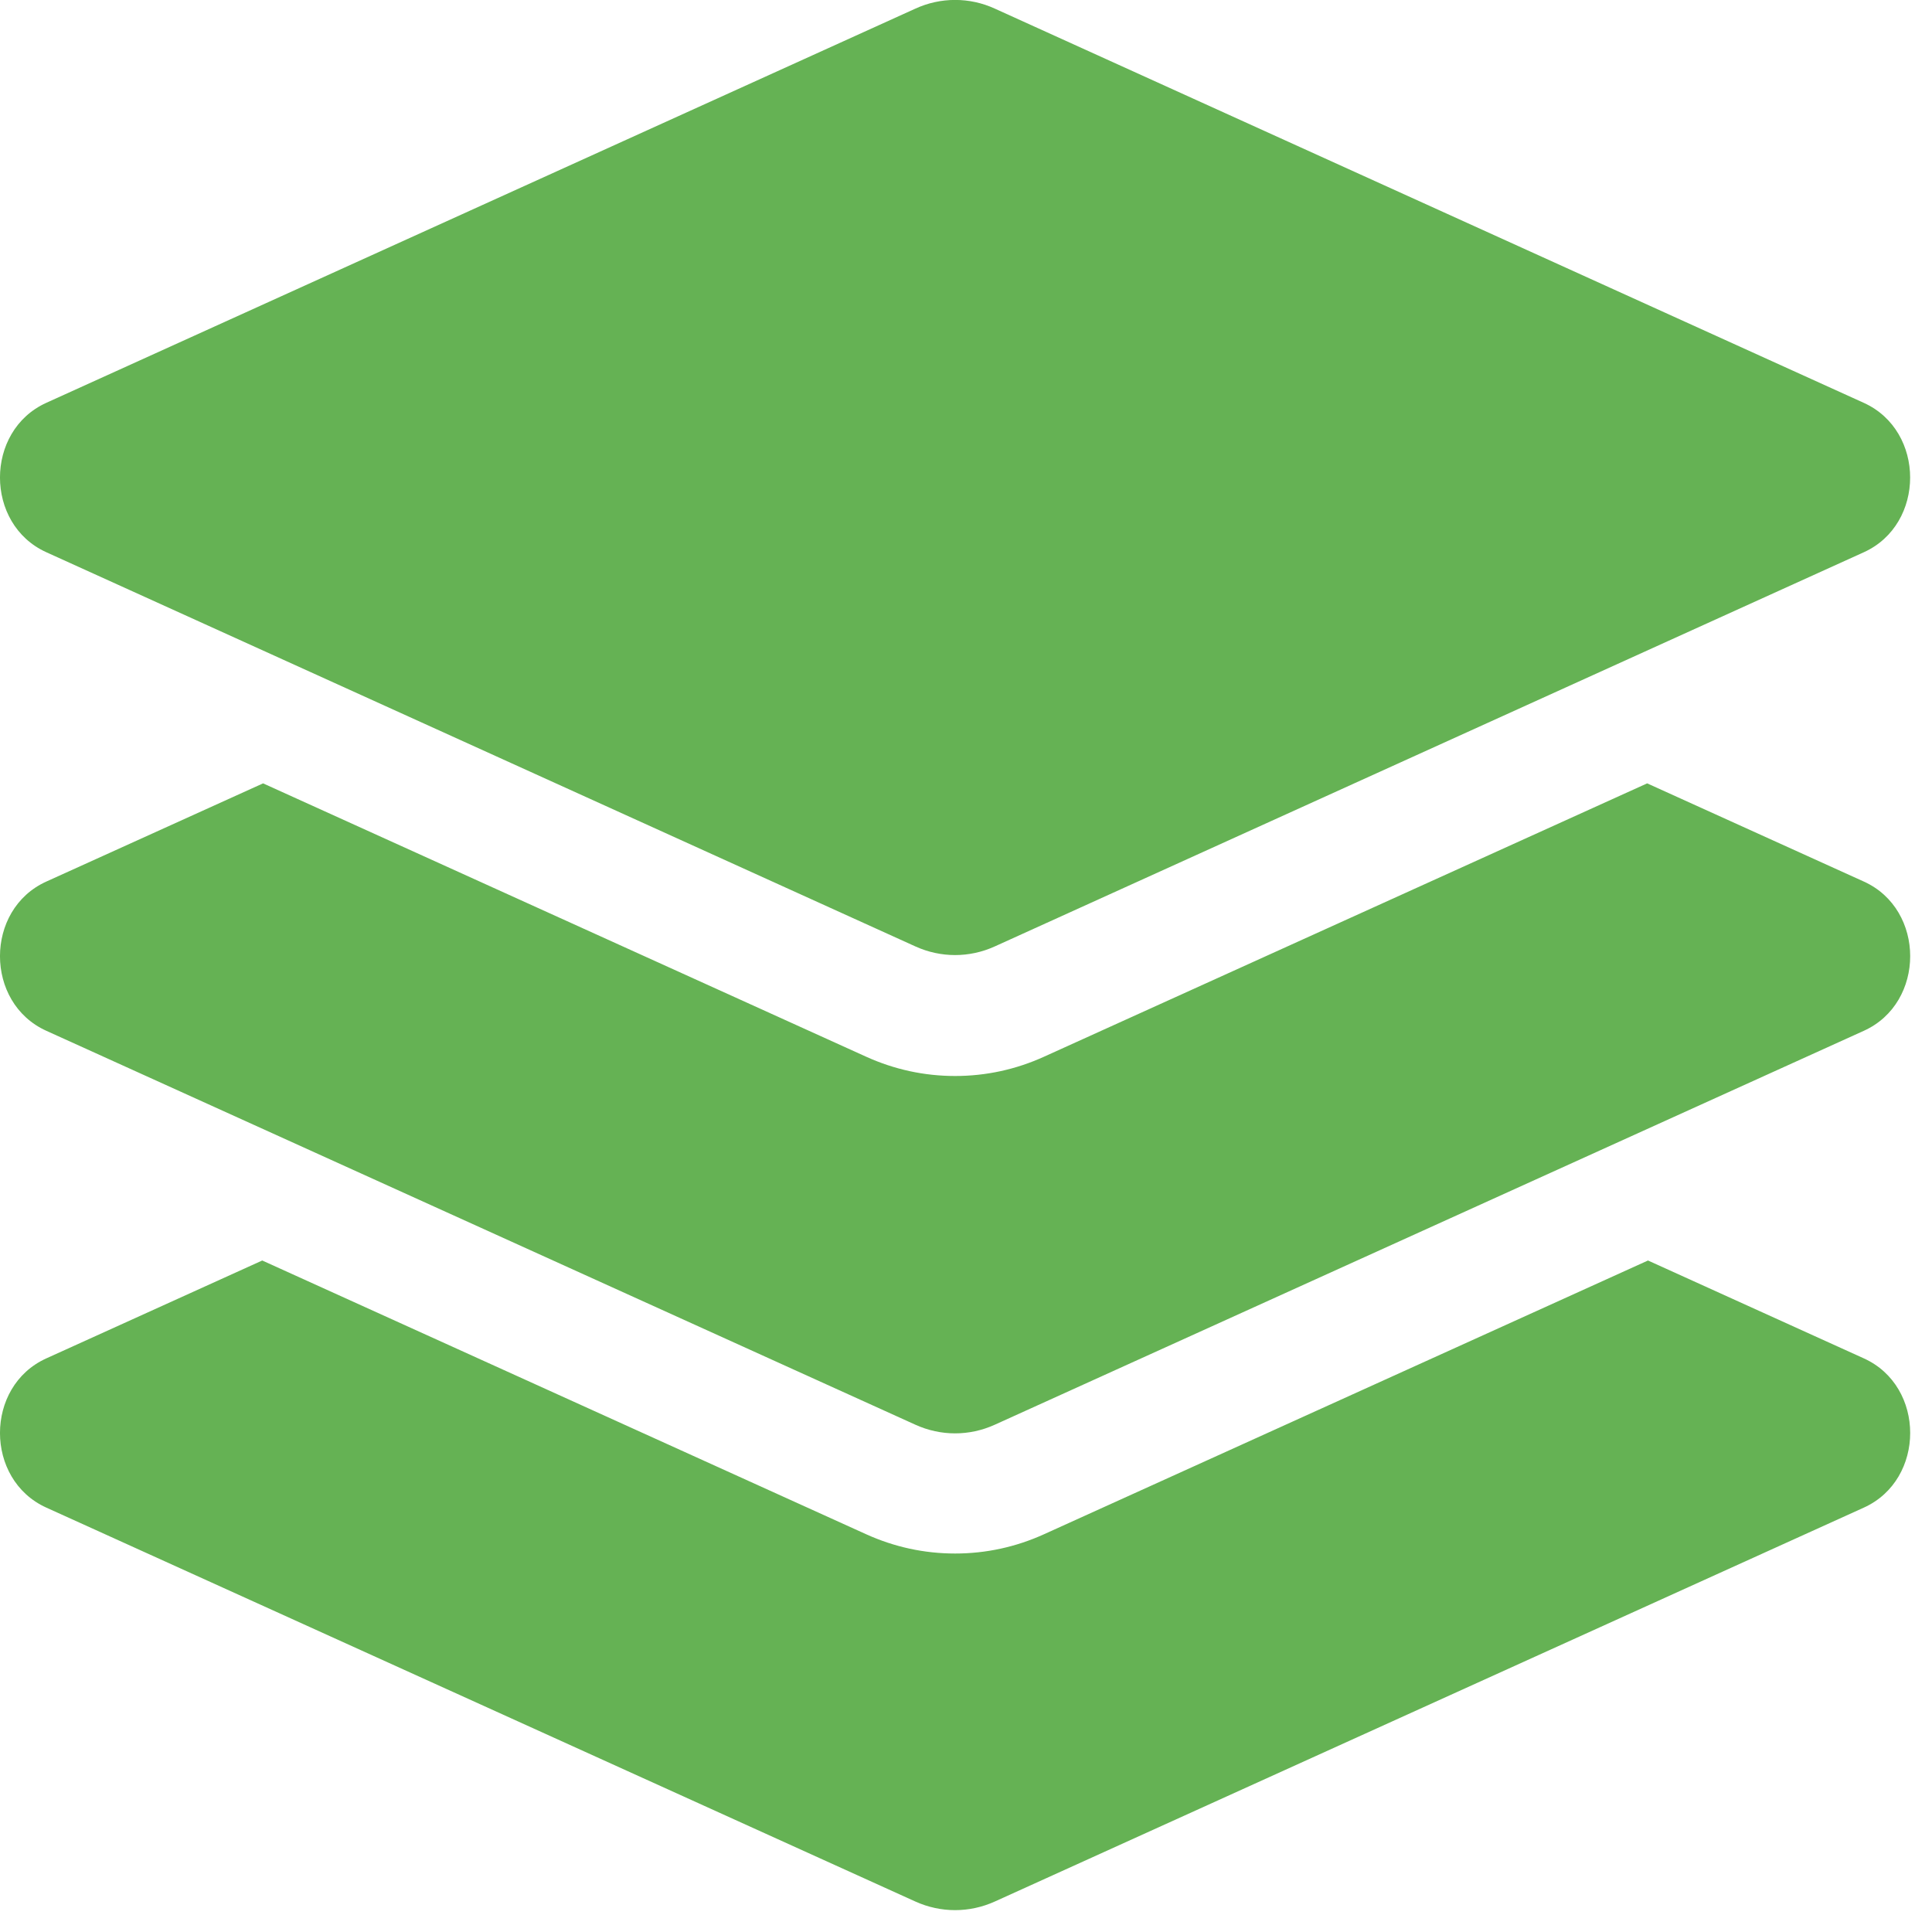 <svg width="30" height="30" viewBox="0 0 30 30" fill="none" xmlns="http://www.w3.org/2000/svg">
<g clip-path="url(#clip0_8_1130)">
<path d="M0.719 8.575L14.214 14.696C14.608 14.875 15.053 14.875 15.447 14.696L28.942 8.575C29.9 8.14 29.9 6.691 28.942 6.256L15.448 0.134C15.254 0.045 15.044 -0.001 14.831 -0.001C14.618 -0.001 14.408 0.045 14.214 0.134L0.719 6.255C-0.24 6.69 -0.24 8.14 0.719 8.575ZM28.942 13.689L25.577 12.164L16.213 16.408C15.775 16.607 15.31 16.708 14.831 16.708C14.351 16.708 13.887 16.607 13.448 16.408L4.085 12.164L0.719 13.689C-0.24 14.123 -0.24 15.572 0.719 16.006L14.214 22.123C14.608 22.302 15.053 22.302 15.447 22.123L28.942 16.006C29.901 15.572 29.901 14.123 28.942 13.689ZM28.942 21.093L25.59 19.573L16.213 23.823C15.775 24.022 15.31 24.123 14.831 24.123C14.351 24.123 13.887 24.022 13.448 23.823L4.072 19.573L0.719 21.093C-0.24 21.527 -0.24 22.975 0.719 23.41L14.214 29.527C14.608 29.705 15.053 29.705 15.447 29.527L28.942 23.41C29.901 22.975 29.901 21.527 28.942 21.093Z" fill="#65B254"/>
</g>
<defs>
<clipPath id="clip0_8_1130">
<rect width="29.661" height="29.661" fill="white"/>
</clipPath>
</defs>
</svg>
